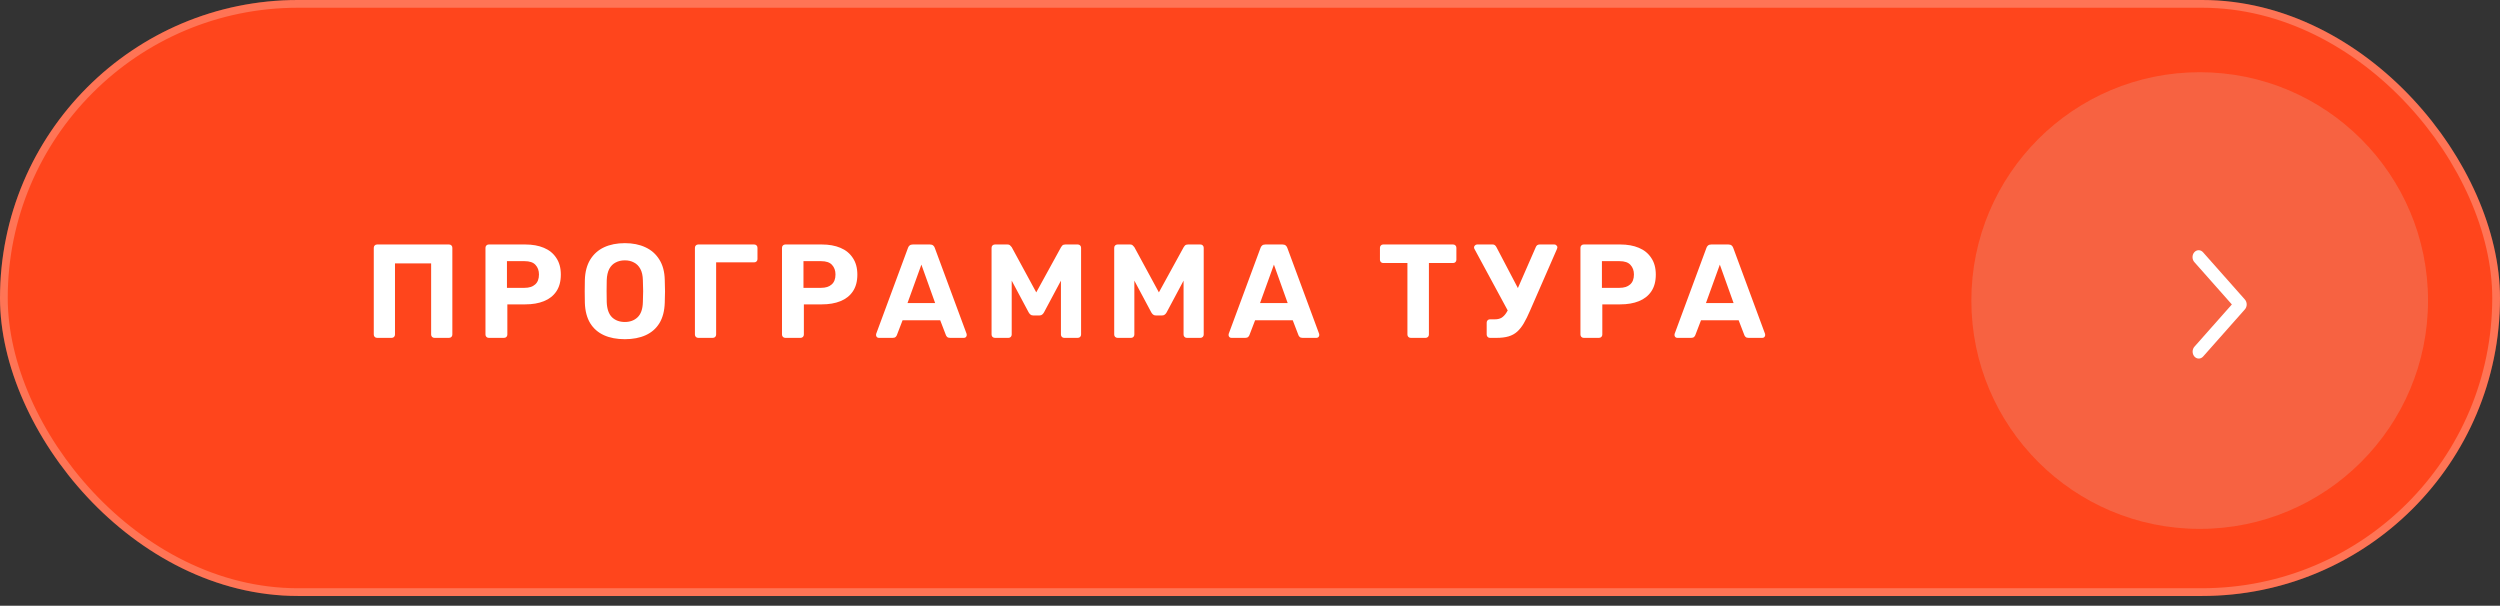 <?xml version="1.0" encoding="UTF-8"?> <svg xmlns="http://www.w3.org/2000/svg" width="227" height="55" viewBox="0 0 227 55" fill="none"><rect x="0" y="0" width="227" height="55" fill="#333333" stroke="none"/> <rect width="227" height="54.114" rx="27.057" fill="#FF451C"></rect> <rect x="0.351" y="0.351" width="226.297" height="53.412" rx="26.706" stroke="white" stroke-opacity="0.25" stroke-width="0.703"></rect> <path d="M34.242 30.678C34.153 30.678 34.08 30.649 34.024 30.593C33.967 30.536 33.939 30.464 33.939 30.375V22.502C33.939 22.413 33.967 22.34 34.024 22.284C34.08 22.227 34.153 22.199 34.242 22.199H40.77C40.859 22.199 40.932 22.227 40.989 22.284C41.045 22.34 41.073 22.413 41.073 22.502V30.375C41.073 30.464 41.045 30.536 40.989 30.593C40.932 30.649 40.859 30.678 40.77 30.678H39.45C39.361 30.678 39.289 30.649 39.232 30.593C39.176 30.536 39.147 30.464 39.147 30.375V23.919H35.865V30.375C35.865 30.464 35.837 30.536 35.78 30.593C35.724 30.649 35.651 30.678 35.562 30.678H34.242ZM44.384 30.678C44.295 30.678 44.222 30.649 44.166 30.593C44.109 30.536 44.081 30.464 44.081 30.375V22.502C44.081 22.413 44.109 22.34 44.166 22.284C44.222 22.227 44.295 22.199 44.384 22.199H47.69C48.344 22.199 48.91 22.3 49.386 22.502C49.87 22.704 50.246 23.011 50.513 23.422C50.787 23.826 50.924 24.331 50.924 24.936C50.924 25.55 50.787 26.059 50.513 26.463C50.246 26.858 49.87 27.153 49.386 27.347C48.91 27.541 48.344 27.637 47.69 27.637H46.067V30.375C46.067 30.464 46.039 30.536 45.983 30.593C45.926 30.649 45.853 30.678 45.764 30.678H44.384ZM46.031 26.136H47.63C48.042 26.136 48.361 26.035 48.587 25.833C48.821 25.631 48.938 25.328 48.938 24.924C48.938 24.569 48.833 24.278 48.623 24.052C48.421 23.826 48.09 23.713 47.63 23.713H46.031V26.136ZM56.738 30.799C56.003 30.799 55.37 30.678 54.837 30.436C54.304 30.193 53.888 29.83 53.589 29.345C53.29 28.853 53.129 28.235 53.105 27.492C53.096 27.145 53.092 26.802 53.092 26.463C53.092 26.115 53.096 25.764 53.105 25.409C53.129 24.682 53.29 24.073 53.589 23.58C53.896 23.079 54.316 22.704 54.849 22.453C55.39 22.203 56.02 22.078 56.738 22.078C57.449 22.078 58.071 22.203 58.603 22.453C59.145 22.704 59.568 23.079 59.875 23.58C60.182 24.073 60.344 24.682 60.36 25.409C60.376 25.764 60.384 26.115 60.384 26.463C60.384 26.802 60.376 27.145 60.36 27.492C60.336 28.235 60.174 28.853 59.875 29.345C59.577 29.83 59.161 30.193 58.628 30.436C58.095 30.678 57.465 30.799 56.738 30.799ZM56.738 29.236C57.206 29.236 57.59 29.095 57.889 28.812C58.196 28.522 58.357 28.061 58.373 27.432C58.389 27.076 58.398 26.745 58.398 26.438C58.398 26.123 58.389 25.792 58.373 25.445C58.365 25.025 58.288 24.682 58.143 24.416C57.998 24.149 57.804 23.955 57.562 23.834C57.328 23.705 57.053 23.64 56.738 23.64C56.423 23.64 56.145 23.705 55.902 23.834C55.66 23.955 55.466 24.149 55.321 24.416C55.184 24.682 55.107 25.025 55.091 25.445C55.083 25.792 55.079 26.123 55.079 26.438C55.079 26.745 55.083 27.076 55.091 27.432C55.115 28.061 55.277 28.522 55.575 28.812C55.874 29.095 56.262 29.236 56.738 29.236ZM63.401 30.678C63.313 30.678 63.24 30.649 63.183 30.593C63.127 30.536 63.099 30.464 63.099 30.375V22.502C63.099 22.413 63.127 22.34 63.183 22.284C63.24 22.227 63.313 22.199 63.401 22.199H68.477C68.565 22.199 68.638 22.227 68.695 22.284C68.751 22.34 68.779 22.413 68.779 22.502V23.531C68.779 23.612 68.751 23.681 68.695 23.737C68.638 23.794 68.565 23.822 68.477 23.822H65.025V30.375C65.025 30.464 64.996 30.536 64.94 30.593C64.883 30.649 64.811 30.678 64.722 30.678H63.401ZM71.308 30.678C71.219 30.678 71.146 30.649 71.09 30.593C71.033 30.536 71.005 30.464 71.005 30.375V22.502C71.005 22.413 71.033 22.34 71.09 22.284C71.146 22.227 71.219 22.199 71.308 22.199H74.614C75.268 22.199 75.834 22.3 76.31 22.502C76.794 22.704 77.17 23.011 77.436 23.422C77.711 23.826 77.848 24.331 77.848 24.936C77.848 25.55 77.711 26.059 77.436 26.463C77.17 26.858 76.794 27.153 76.31 27.347C75.834 27.541 75.268 27.637 74.614 27.637H72.991V30.375C72.991 30.464 72.963 30.536 72.906 30.593C72.85 30.649 72.777 30.678 72.688 30.678H71.308ZM72.955 26.136H74.554C74.966 26.136 75.284 26.035 75.511 25.833C75.745 25.631 75.862 25.328 75.862 24.924C75.862 24.569 75.757 24.278 75.547 24.052C75.345 23.826 75.014 23.713 74.554 23.713H72.955V26.136ZM79.798 30.678C79.726 30.678 79.665 30.654 79.617 30.605C79.568 30.549 79.544 30.488 79.544 30.423C79.544 30.383 79.548 30.347 79.556 30.314L82.439 22.526C82.463 22.437 82.511 22.361 82.584 22.296C82.657 22.231 82.758 22.199 82.887 22.199H84.437C84.567 22.199 84.667 22.231 84.74 22.296C84.813 22.361 84.861 22.437 84.885 22.526L87.768 30.314C87.776 30.347 87.78 30.383 87.78 30.423C87.78 30.488 87.756 30.549 87.708 30.605C87.659 30.654 87.599 30.678 87.526 30.678H86.266C86.145 30.678 86.056 30.649 86 30.593C85.943 30.536 85.907 30.484 85.891 30.436L85.37 29.079H81.954L81.433 30.436C81.417 30.484 81.381 30.536 81.324 30.593C81.268 30.649 81.179 30.678 81.058 30.678H79.798ZM82.402 27.516H84.91L83.662 24.028L82.402 27.516ZM90.337 30.678C90.257 30.678 90.184 30.649 90.119 30.593C90.063 30.536 90.034 30.464 90.034 30.375V22.502C90.034 22.413 90.063 22.34 90.119 22.284C90.184 22.227 90.257 22.199 90.337 22.199H91.464C91.585 22.199 91.674 22.231 91.73 22.296C91.795 22.361 91.839 22.409 91.863 22.441L94.092 26.547L96.345 22.441C96.361 22.409 96.397 22.361 96.454 22.296C96.519 22.231 96.612 22.199 96.733 22.199H97.859C97.948 22.199 98.02 22.227 98.077 22.284C98.134 22.34 98.162 22.413 98.162 22.502V30.375C98.162 30.464 98.134 30.536 98.077 30.593C98.02 30.649 97.948 30.678 97.859 30.678H96.624C96.543 30.678 96.474 30.649 96.418 30.593C96.361 30.536 96.333 30.464 96.333 30.375V25.482L94.795 28.364C94.754 28.437 94.702 28.502 94.637 28.558C94.573 28.615 94.488 28.643 94.383 28.643H93.814C93.709 28.643 93.624 28.615 93.559 28.558C93.495 28.502 93.442 28.437 93.402 28.364L91.863 25.482V30.375C91.863 30.464 91.835 30.536 91.779 30.593C91.722 30.649 91.653 30.678 91.573 30.678H90.337ZM101.473 30.678C101.392 30.678 101.319 30.649 101.255 30.593C101.198 30.536 101.17 30.464 101.17 30.375V22.502C101.17 22.413 101.198 22.34 101.255 22.284C101.319 22.227 101.392 22.199 101.473 22.199H102.599C102.72 22.199 102.809 22.231 102.865 22.296C102.93 22.361 102.975 22.409 102.999 22.441L105.227 26.547L107.48 22.441C107.496 22.409 107.533 22.361 107.589 22.296C107.654 22.231 107.747 22.199 107.868 22.199H108.994C109.083 22.199 109.156 22.227 109.212 22.284C109.269 22.34 109.297 22.413 109.297 22.502V30.375C109.297 30.464 109.269 30.536 109.212 30.593C109.156 30.649 109.083 30.678 108.994 30.678H107.759C107.678 30.678 107.61 30.649 107.553 30.593C107.496 30.536 107.468 30.464 107.468 30.375V25.482L105.93 28.364C105.89 28.437 105.837 28.502 105.772 28.558C105.708 28.615 105.623 28.643 105.518 28.643H104.949C104.844 28.643 104.759 28.615 104.694 28.558C104.63 28.502 104.577 28.437 104.537 28.364L102.999 25.482V30.375C102.999 30.464 102.97 30.536 102.914 30.593C102.857 30.649 102.789 30.678 102.708 30.678H101.473ZM111.808 30.678C111.736 30.678 111.675 30.654 111.627 30.605C111.578 30.549 111.554 30.488 111.554 30.423C111.554 30.383 111.558 30.347 111.566 30.314L114.449 22.526C114.473 22.437 114.522 22.361 114.594 22.296C114.667 22.231 114.768 22.199 114.897 22.199H116.448C116.577 22.199 116.678 22.231 116.75 22.296C116.823 22.361 116.871 22.437 116.896 22.526L119.778 30.314C119.786 30.347 119.791 30.383 119.791 30.423C119.791 30.488 119.766 30.549 119.718 30.605C119.669 30.654 119.609 30.678 119.536 30.678H118.276C118.155 30.678 118.067 30.649 118.01 30.593C117.953 30.536 117.917 30.484 117.901 30.436L117.38 29.079H113.964L113.444 30.436C113.428 30.484 113.391 30.536 113.335 30.593C113.278 30.649 113.189 30.678 113.068 30.678H111.808ZM114.413 27.516H116.92L115.672 24.028L114.413 27.516ZM128.097 30.678C128.008 30.678 127.936 30.649 127.879 30.593C127.823 30.536 127.794 30.464 127.794 30.375V23.883H125.59C125.509 23.883 125.441 23.854 125.384 23.798C125.328 23.741 125.299 23.673 125.299 23.592V22.502C125.299 22.413 125.328 22.34 125.384 22.284C125.441 22.227 125.509 22.199 125.59 22.199H131.937C132.026 22.199 132.098 22.227 132.155 22.284C132.211 22.34 132.24 22.413 132.24 22.502V23.592C132.24 23.673 132.211 23.741 132.155 23.798C132.098 23.854 132.026 23.883 131.937 23.883H129.745V30.375C129.745 30.464 129.716 30.536 129.66 30.593C129.603 30.649 129.531 30.678 129.442 30.678H128.097ZM135.282 30.678C135.201 30.678 135.133 30.649 135.076 30.593C135.02 30.536 134.991 30.464 134.991 30.375V29.297C134.991 29.208 135.02 29.135 135.076 29.079C135.133 29.022 135.201 28.994 135.282 28.994H135.742C135.968 28.994 136.162 28.95 136.324 28.861C136.485 28.764 136.631 28.619 136.76 28.425C136.897 28.223 137.034 27.965 137.172 27.65L139.449 22.441C139.481 22.361 139.525 22.3 139.582 22.26C139.647 22.219 139.719 22.199 139.8 22.199H141.145C141.217 22.199 141.278 22.227 141.326 22.284C141.383 22.332 141.411 22.389 141.411 22.453C141.411 22.486 141.403 22.522 141.387 22.562C141.379 22.595 141.367 22.627 141.35 22.659L138.928 28.207C138.734 28.659 138.544 29.043 138.359 29.358C138.173 29.672 137.971 29.927 137.753 30.121C137.535 30.314 137.277 30.456 136.978 30.544C136.679 30.633 136.316 30.678 135.888 30.678H135.282ZM137.087 28.534L133.865 22.575C133.849 22.542 133.841 22.506 133.841 22.466C133.841 22.401 133.869 22.34 133.926 22.284C133.982 22.227 134.047 22.199 134.119 22.199H135.536C135.617 22.199 135.682 22.219 135.73 22.26C135.787 22.3 135.835 22.361 135.876 22.441L138.08 26.644L137.087 28.534ZM143.807 30.678C143.718 30.678 143.645 30.649 143.589 30.593C143.532 30.536 143.504 30.464 143.504 30.375V22.502C143.504 22.413 143.532 22.34 143.589 22.284C143.645 22.227 143.718 22.199 143.807 22.199H147.113C147.767 22.199 148.333 22.3 148.809 22.502C149.294 22.704 149.669 23.011 149.936 23.422C150.21 23.826 150.347 24.331 150.347 24.936C150.347 25.55 150.21 26.059 149.936 26.463C149.669 26.858 149.294 27.153 148.809 27.347C148.333 27.541 147.767 27.637 147.113 27.637H145.49V30.375C145.49 30.464 145.462 30.536 145.405 30.593C145.349 30.649 145.276 30.678 145.187 30.678H143.807ZM145.454 26.136H147.053C147.465 26.136 147.784 26.035 148.01 25.833C148.244 25.631 148.361 25.328 148.361 24.924C148.361 24.569 148.256 24.278 148.046 24.052C147.844 23.826 147.513 23.713 147.053 23.713H145.454V26.136ZM152.297 30.678C152.225 30.678 152.164 30.654 152.116 30.605C152.067 30.549 152.043 30.488 152.043 30.423C152.043 30.383 152.047 30.347 152.055 30.314L154.938 22.526C154.962 22.437 155.01 22.361 155.083 22.296C155.156 22.231 155.257 22.199 155.386 22.199H156.936C157.066 22.199 157.166 22.231 157.239 22.296C157.312 22.361 157.36 22.437 157.385 22.526L160.267 30.314C160.275 30.347 160.279 30.383 160.279 30.423C160.279 30.488 160.255 30.549 160.207 30.605C160.158 30.654 160.098 30.678 160.025 30.678H158.765C158.644 30.678 158.555 30.649 158.499 30.593C158.442 30.536 158.406 30.484 158.39 30.436L157.869 29.079H154.453L153.932 30.436C153.916 30.484 153.88 30.536 153.823 30.593C153.767 30.649 153.678 30.678 153.557 30.678H152.297ZM154.901 27.516H157.409L156.161 24.028L154.901 27.516Z" fill="white"></path> <circle opacity="0.2" cx="199.732" cy="27.29" r="20.732" fill="#D9D9D9"></circle> <path d="M199.253 32.373C199.305 32.431 199.367 32.478 199.434 32.51C199.502 32.541 199.575 32.558 199.648 32.558C199.721 32.558 199.794 32.541 199.862 32.51C199.929 32.478 199.991 32.431 200.043 32.373L203.836 28.09C203.888 28.031 203.929 27.962 203.957 27.885C203.986 27.808 204 27.726 204 27.644C204 27.561 203.986 27.479 203.957 27.402C203.929 27.326 203.888 27.256 203.836 27.197L200.043 22.914C199.991 22.854 199.93 22.805 199.862 22.771C199.793 22.738 199.72 22.72 199.645 22.719C199.571 22.718 199.497 22.733 199.428 22.765C199.359 22.797 199.296 22.844 199.244 22.904C199.191 22.963 199.149 23.034 199.121 23.112C199.093 23.19 199.08 23.274 199.081 23.358C199.082 23.442 199.097 23.525 199.127 23.602C199.157 23.679 199.2 23.749 199.255 23.807L202.653 27.644L199.255 31.48C199.203 31.539 199.161 31.608 199.133 31.685C199.105 31.761 199.09 31.843 199.09 31.926C199.09 32.009 199.104 32.091 199.132 32.168C199.16 32.244 199.201 32.314 199.253 32.373Z" fill="white"></path> </svg> 